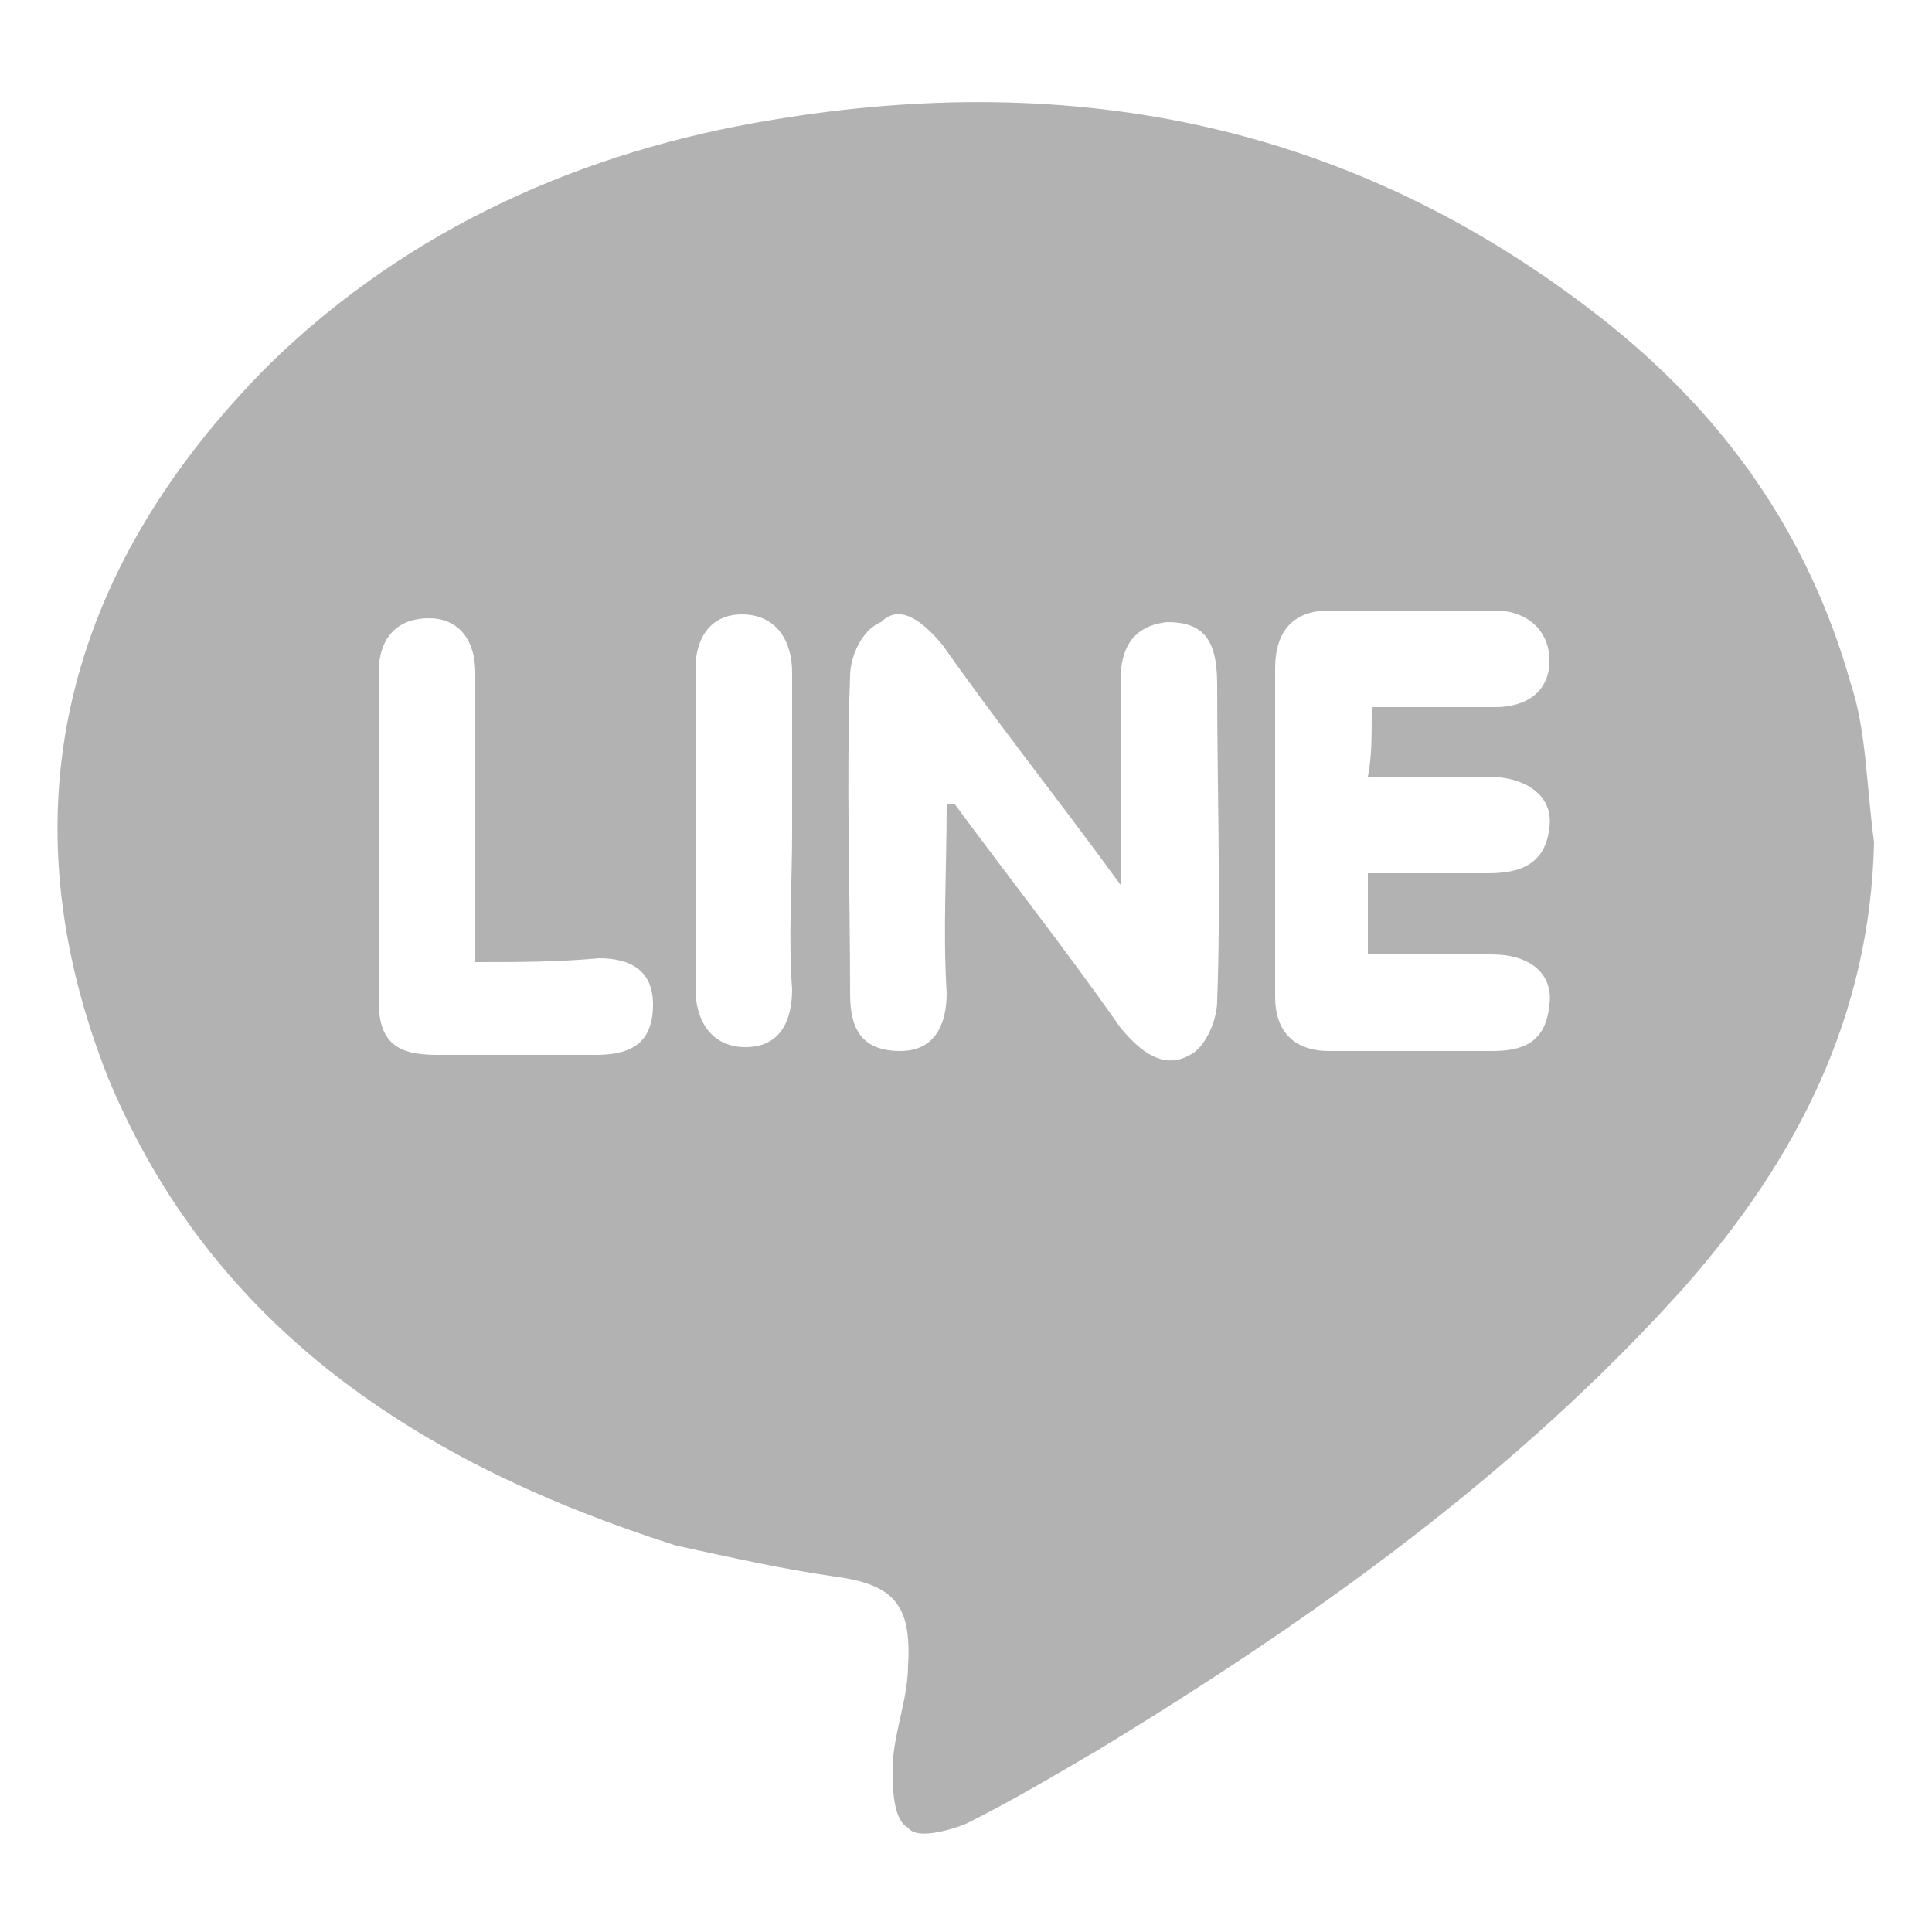 <?xml version="1.0" encoding="utf-8"?>
<!-- Generator: Adobe Illustrator 23.0.3, SVG Export Plug-In . SVG Version: 6.00 Build 0)  -->
<svg version="1.1" id="lineicon" xmlns="http://www.w3.org/2000/svg" xmlns:xlink="http://www.w3.org/1999/xlink" x="0px" y="0px"
	 viewBox="0 0 50 50" style="enable-background:new 0 0 50 50;" xml:space="preserve">
<style type="text/css">
	.st0{fill:#B2B2B2;}
</style>
<path class="st0" d="M48.5,21.8c-0.1,4.5-2,8.2-4.9,11.5c-4.3,4.8-9.6,8.6-15.2,12c-1.2,0.7-2.2,1.3-3.4,1.9
	c-0.5,0.2-1.3,0.4-1.5,0.1c-0.4-0.2-0.4-1.1-0.4-1.5c0-0.9,0.4-1.8,0.4-2.7c0.1-1.6-0.4-2.1-1.9-2.3c-1.4-0.2-2.7-0.5-4.1-0.8
	c-6.6-2.1-12-5.6-14.7-12.1C0.1,21.1,1.6,14.8,7,9.4c3.6-3.5,8.1-5.5,13-6.3c7.8-1.3,15,0.1,21.4,5.1c3.2,2.5,5.4,5.6,6.5,9.5
	C48.3,18.9,48.3,20.3,48.5,21.8z M24.5,20.8c0.1,0,0.1,0,0.2,0c1.4,1.9,2.9,3.8,4.3,5.8c0.5,0.6,1.1,1.1,1.8,0.7
	c0.4-0.2,0.7-0.9,0.7-1.4c0.1-2.7,0-5.4,0-8.2c0-1.2-0.4-1.6-1.3-1.6c-0.9,0.1-1.2,0.7-1.2,1.5c0,1.6,0,3.3,0,5.3
	c-1.6-2.2-3.2-4.2-4.6-6.2c-0.5-0.6-1.1-1.1-1.6-0.6c-0.5,0.2-0.8,0.9-0.8,1.4c-0.1,2.7,0,5.5,0,8.2c0,0.8,0.2,1.5,1.3,1.5
	c0.9,0,1.2-0.7,1.2-1.5C24.4,24.1,24.5,22.5,24.5,20.8z M35.5,18.3c1.2,0,2.2,0,3.2,0c0.8,0,1.4-0.4,1.4-1.2c0-0.8-0.6-1.3-1.4-1.3
	c-1.4,0-2.8,0-4.3,0c-0.9,0-1.4,0.5-1.4,1.5c0,2.8,0,5.6,0,8.5c0,0.9,0.5,1.4,1.4,1.4c1.4,0,2.8,0,4.2,0c0.8,0,1.4-0.2,1.5-1.2
	c0.1-0.8-0.5-1.3-1.5-1.3c-1.1,0-2.1,0-3.2,0c0-0.7,0-1.4,0-2.1c1.1,0,2,0,3.1,0c0.8,0,1.5-0.2,1.6-1.2c0.1-0.8-0.6-1.3-1.6-1.3
	s-2,0-3.1,0C35.5,19.6,35.5,19.1,35.5,18.3z M12.3,24.9c0-2.6,0-5.1,0-7.5c0-0.8-0.4-1.4-1.2-1.4c-0.9,0-1.3,0.6-1.3,1.4
	c0,2.8,0,5.6,0,8.5c0,1.1,0.5,1.4,1.5,1.4c1.4,0,2.7,0,4.1,0c0.8,0,1.5-0.2,1.5-1.3c0-0.9-0.6-1.2-1.4-1.2
	C14.4,24.9,13.4,24.9,12.3,24.9z M20.5,21.5c0-1.4,0-2.7,0-4.1c0-0.8-0.4-1.5-1.3-1.5c-0.8,0-1.2,0.6-1.2,1.4c0,2.8,0,5.6,0,8.3
	c0,0.8,0.4,1.5,1.3,1.5c0.9,0,1.2-0.7,1.2-1.5C20.4,24.3,20.5,22.9,20.5,21.5z"/>
</svg>
